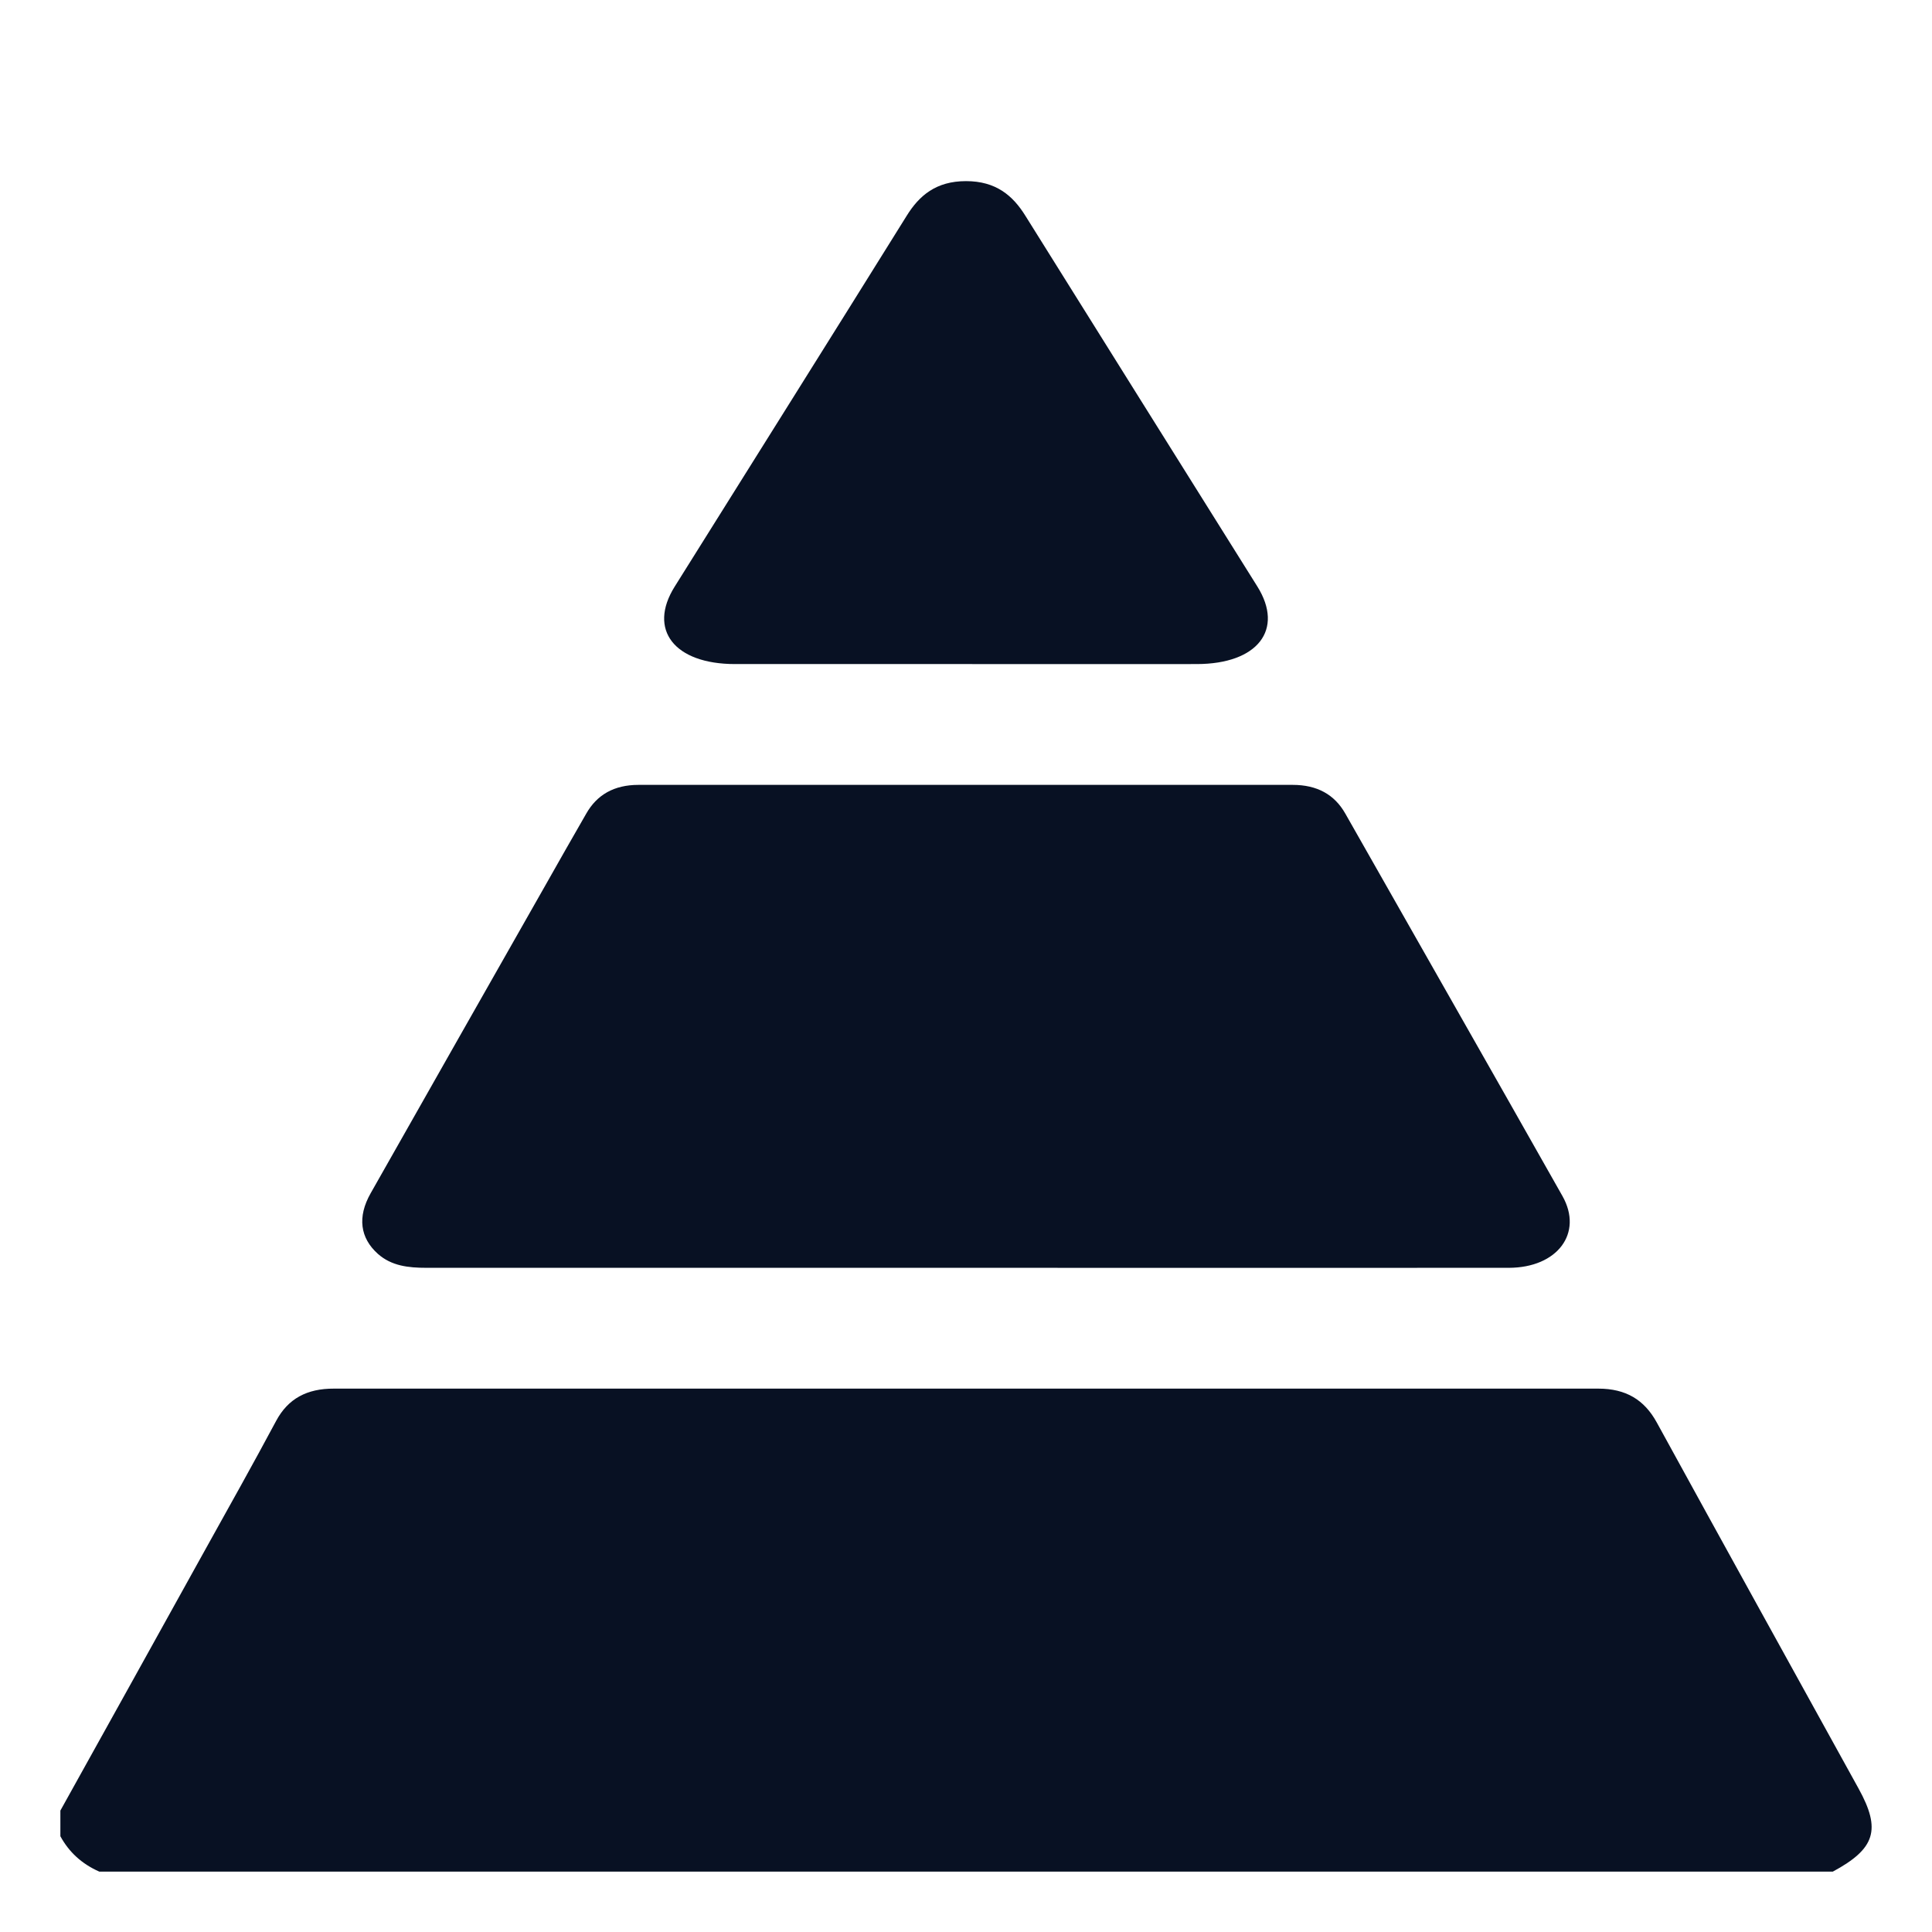 <svg width="32" height="32" viewBox="0 0 32 32" fill="none" xmlns="http://www.w3.org/2000/svg">
<path d="M1 29.989C1.801 28.547 2.602 27.108 3.4 25.666C3.795 24.956 4.192 24.248 4.574 23.534C4.771 23.166 5.084 22.998 5.532 23C12.512 23 19.492 23 26.472 23C26.931 23 27.235 23.185 27.441 23.56C28.55 25.583 29.669 27.604 30.785 29.626C31.16 30.305 31.061 30.621 30.357 31H1.645C1.354 30.872 1.142 30.675 1 30.414C1 30.273 1 30.131 1 29.989Z" fill="#081123"/>
<path d="M15.998 20.999C13.02 20.999 10.043 20.999 7.065 20.999C6.762 20.999 6.485 20.968 6.259 20.768C5.964 20.504 5.917 20.157 6.138 19.766C7.097 18.073 8.058 16.38 9.02 14.687C9.248 14.283 9.478 13.879 9.709 13.478C9.887 13.164 10.17 13 10.576 13C14.187 13 17.8 13 21.411 13C21.815 13 22.102 13.159 22.281 13.473C23.48 15.586 24.684 17.696 25.879 19.81C26.226 20.425 25.795 20.997 24.992 20.999C21.993 21.001 18.997 20.999 15.998 20.999Z" fill="#081123"/>
<path d="M16 10.999C14.725 10.999 13.449 10.999 12.174 10.999C11.169 10.999 10.727 10.43 11.175 9.716C12.455 7.67 13.742 5.623 15.017 3.575C15.224 3.24 15.503 3 16 3C16.497 3 16.776 3.24 16.983 3.573C18.261 5.621 19.545 7.667 20.825 9.713C21.273 10.428 20.831 10.997 19.826 10.999C18.551 11.001 17.275 10.999 16 10.999Z" fill="#081123"/>
</svg>
